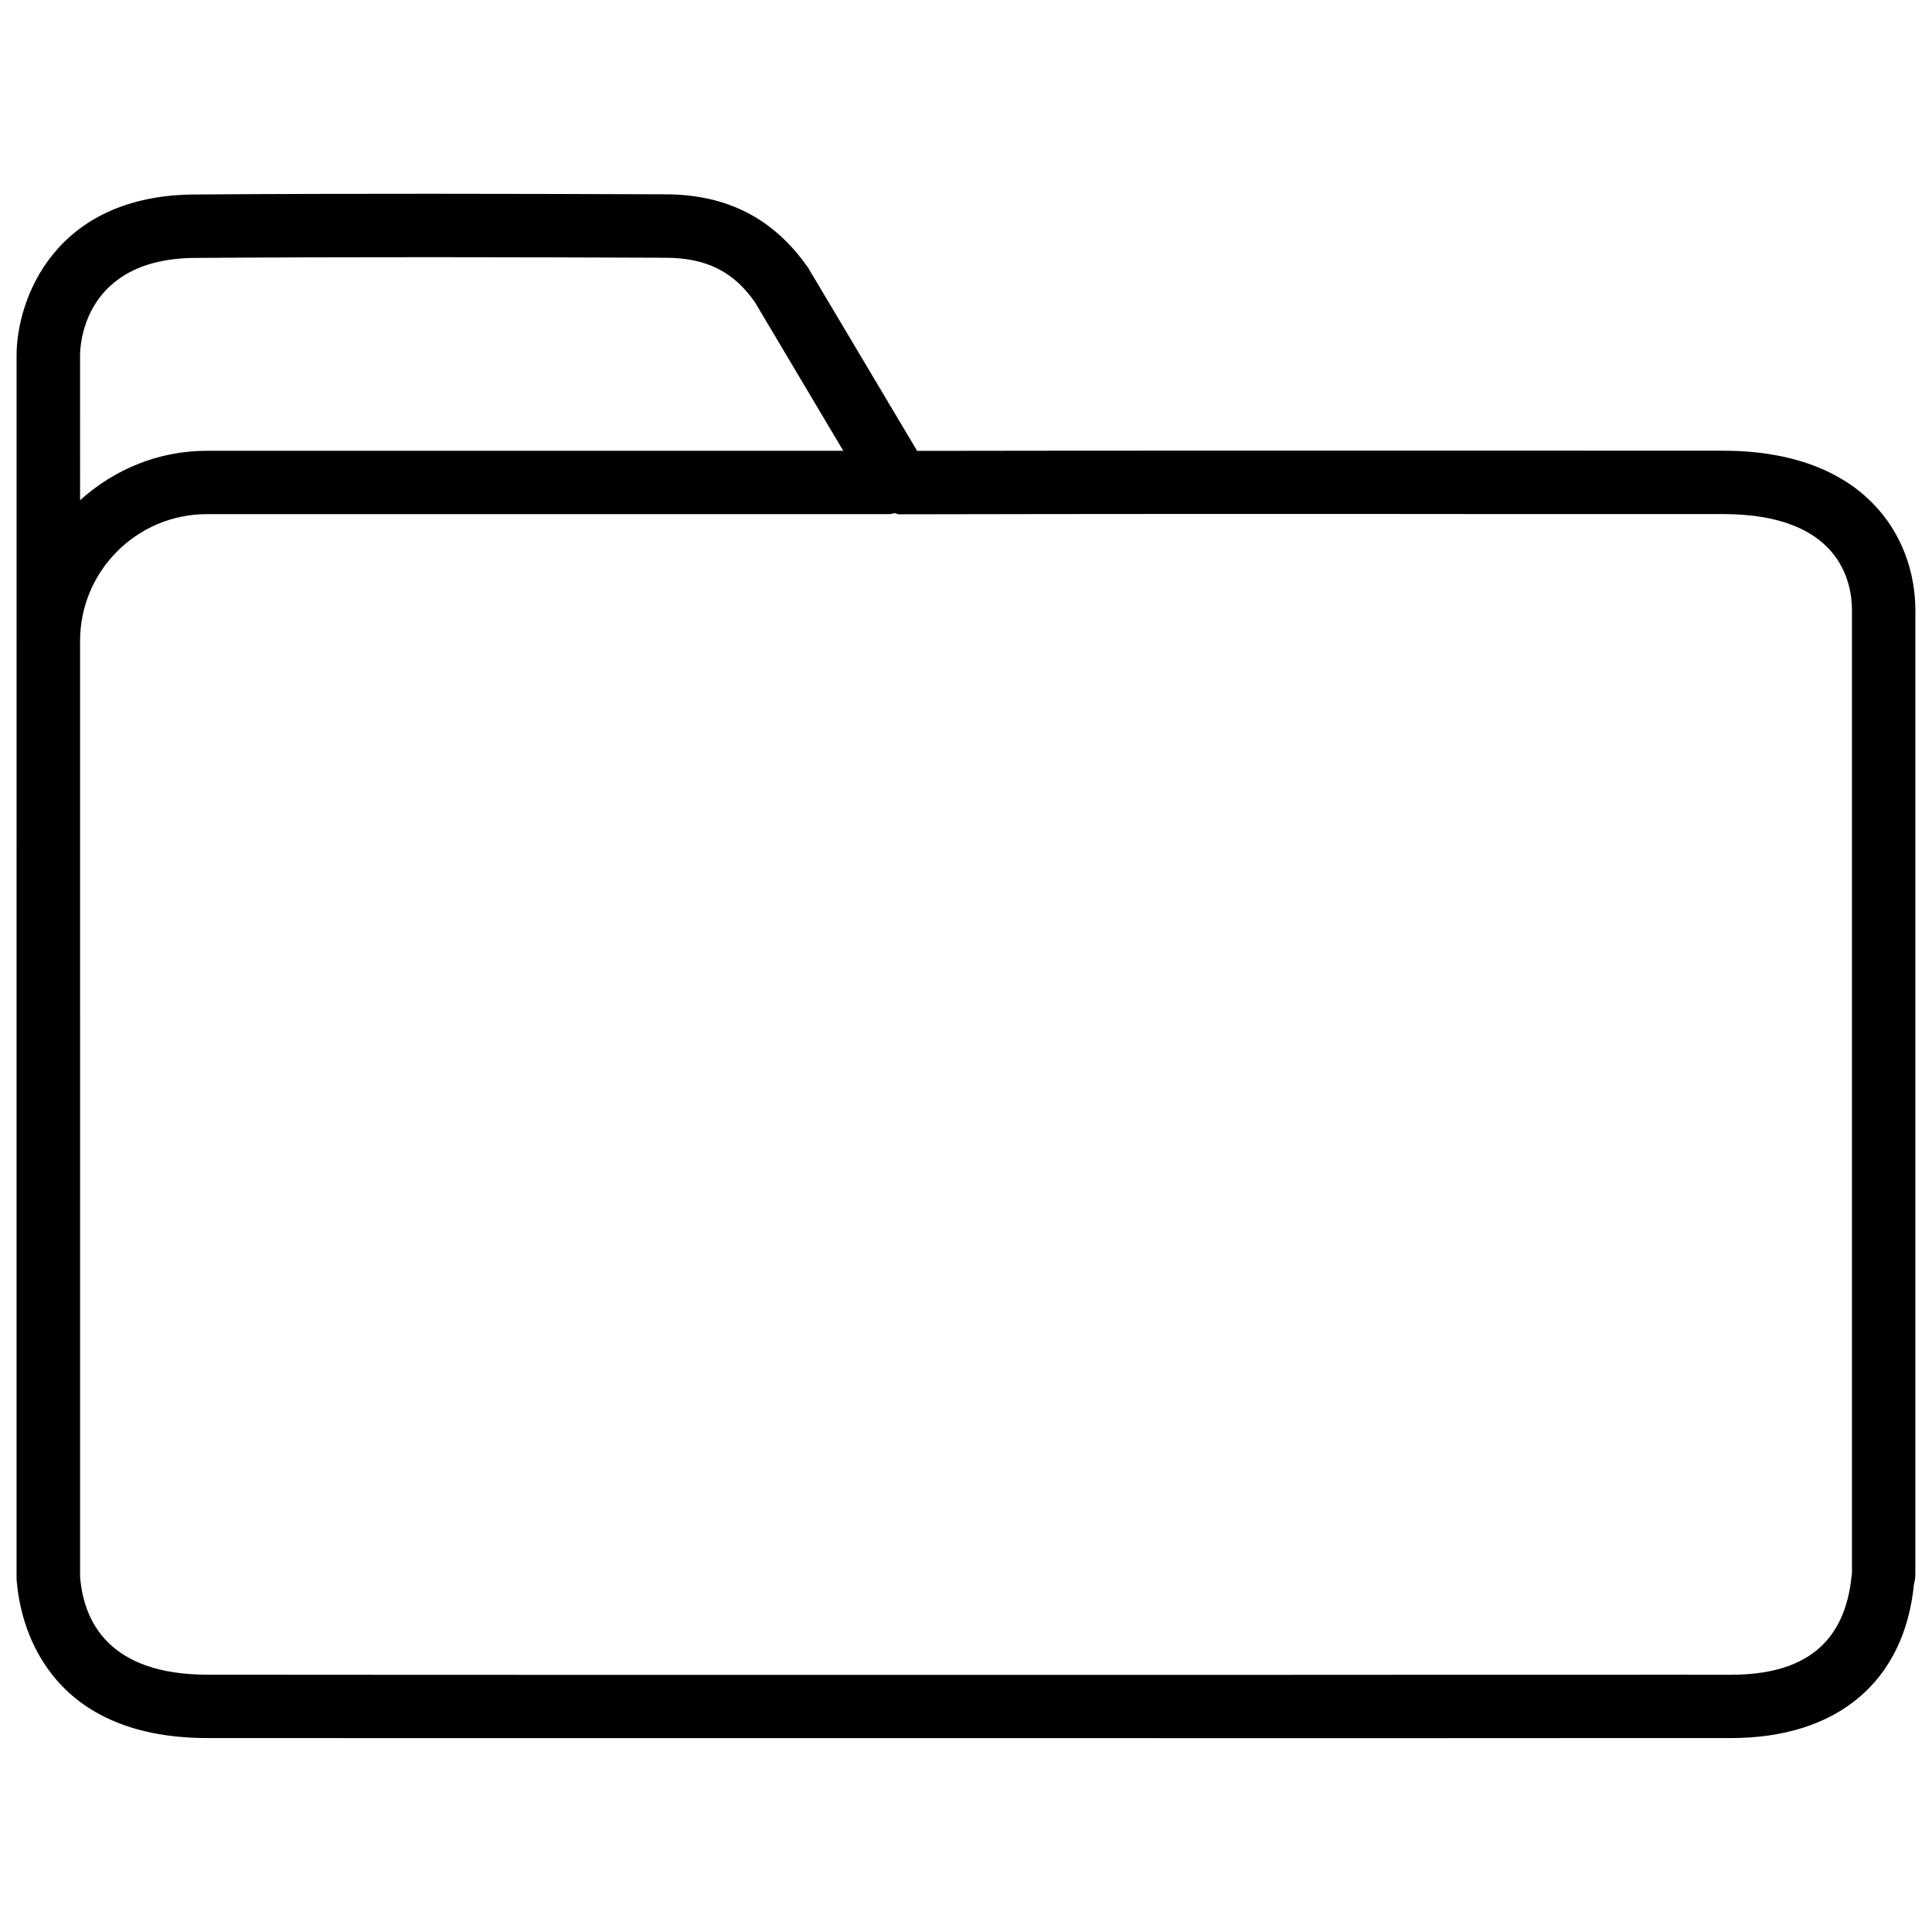<?xml version="1.0" encoding="UTF-8"?>
<!-- The Best Svg Icon site in the world: iconSvg.co, Visit us! https://iconsvg.co -->
<svg width="800px" height="800px" version="1.1" viewBox="144 144 512 512" xmlns="http://www.w3.org/2000/svg">
 <defs>
  <clipPath id="a">
   <path d="m148.09 195h503.81v410h-503.81z"/>
  </clipPath>
 </defs>
 <g clip-path="url(#a)">
  <path d="m573.92 604.61h28.758c28.316 0 46.055-15.031 48.555-40.914 0.23-0.777 0.355-1.574 0.355-2.371l0.004-255.54c0-19.543-13.371-42.34-50.988-42.34l-59.535-0.02c-51.367 0-102.69-0.02-154.02 0.062l-28.863-48.492c-9.109-13.078-21.453-19.461-37.785-19.5-41.48-0.148-82.918-0.25-124.4 0.043-37.641 0-47.609 27.918-47.609 42.676l-0.004 324.05c0 0.441 0.043 0.883 0.105 1.301 0.84 9.613 6.969 41.039 50.527 41.039l61.211 0.02h157.21c63.188 0.023 126.46 0.023 156.48-0.016zm-377.84-392.26c41.418-0.293 82.812-0.211 124.27-0.043 10.871 0.02 18.074 3.695 23.719 11.797l23.406 39.359h-168.67c-12.953 0-24.645 5.039-33.586 13.098l-0.004-38.328c0-2.668 0.859-25.883 30.859-25.883zm2.961 375.46c-26.094 0-32.789-13.98-33.797-25.715 0-0.105-0.02-0.211-0.02-0.336l-0.004-247.92c0-18.516 15.074-33.586 33.586-33.586h180.87c0.484 0 0.922-0.188 1.387-0.273 0.418 0.062 0.777 0.316 1.219 0.316h0.02c52.922-0.105 105.88-0.125 158.76-0.062h59.555c30.859 0 34.176 17.863 34.176 25.547v255.03c-0.043 0.355-0.082 0.672-0.105 0.859-1.785 17.59-12.238 26.156-31.992 26.156h-10.621c-0.23-0.02-0.461-0.02-0.715-0.02-1.785 0-7.641 0.02-17.066 0.02h-60.836c-0.23 0-0.441 0-0.652 0.02-83.277 0.043-208.35 0-252.49 0z"/>
 </g>
</svg>